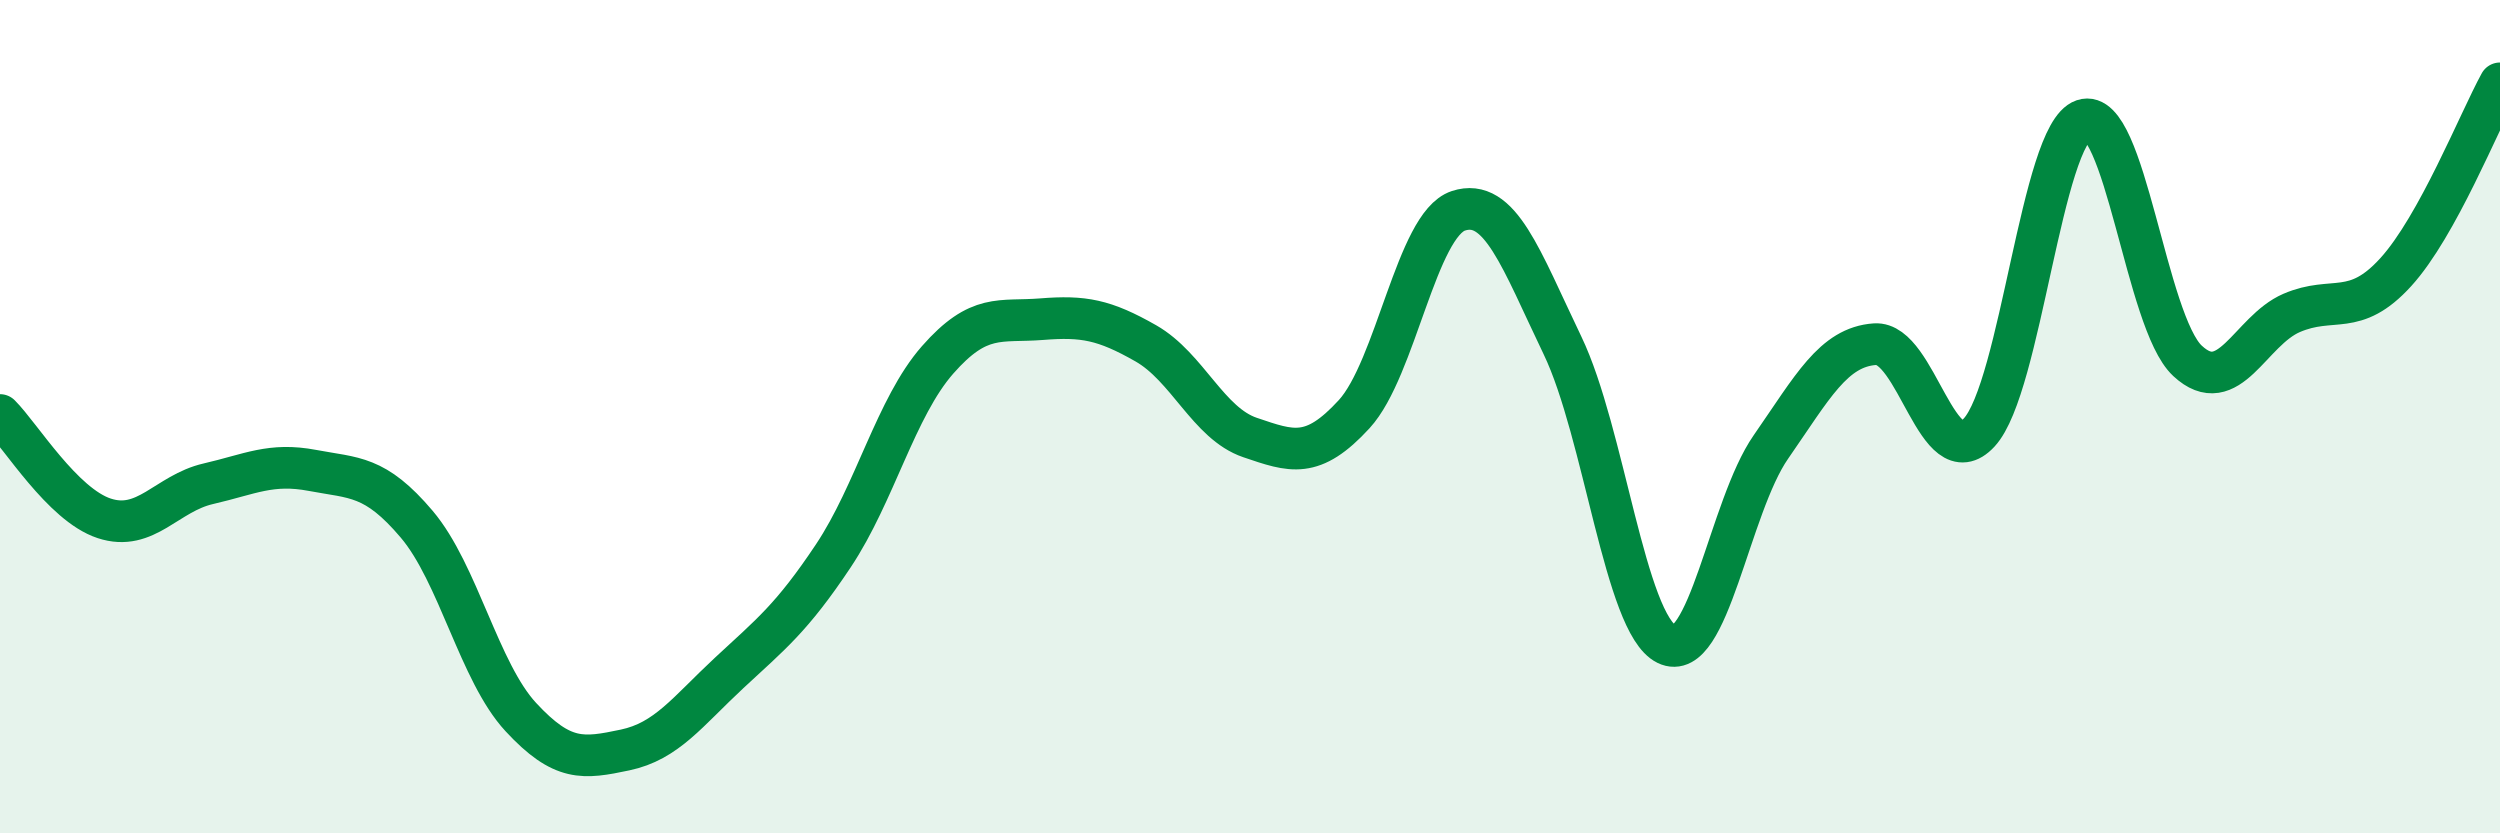 
    <svg width="60" height="20" viewBox="0 0 60 20" xmlns="http://www.w3.org/2000/svg">
      <path
        d="M 0,9.96 C 0.5,10.46 1.5,12.11 2.5,12.44 C 3.5,12.77 4,11.84 5,11.61 C 6,11.38 6.5,11.1 7.5,11.29 C 8.5,11.48 9,11.4 10,12.58 C 11,13.76 11.5,16.13 12.5,17.21 C 13.5,18.29 14,18.21 15,18 C 16,17.79 16.5,17.08 17.5,16.15 C 18.5,15.22 19,14.84 20,13.34 C 21,11.84 21.5,9.78 22.5,8.64 C 23.5,7.5 24,7.74 25,7.66 C 26,7.58 26.5,7.67 27.5,8.24 C 28.5,8.81 29,10.16 30,10.5 C 31,10.84 31.5,11.03 32.5,9.94 C 33.5,8.85 34,5.39 35,5.06 C 36,4.73 36.5,6.21 37.5,8.29 C 38.5,10.37 39,14.97 40,15.46 C 41,15.95 41.5,12.17 42.5,10.73 C 43.5,9.29 44,8.33 45,8.26 C 46,8.19 46.5,11.46 47.5,10.38 C 48.5,9.3 49,3.22 50,2.88 C 51,2.54 51.5,7.73 52.5,8.66 C 53.5,9.59 54,7.94 55,7.51 C 56,7.08 56.5,7.63 57.5,6.53 C 58.5,5.43 59.5,2.91 60,2L60 20L0 20Z"
        fill="#008740"
        opacity="0.1"
        stroke-linecap="round"
        stroke-linejoin="round"
      />
      <path
        d="M 0,9.96 C 0.5,10.46 1.5,12.11 2.5,12.44 C 3.5,12.77 4,11.84 5,11.61 C 6,11.38 6.5,11.1 7.5,11.29 C 8.5,11.48 9,11.4 10,12.58 C 11,13.76 11.5,16.13 12.5,17.21 C 13.5,18.29 14,18.21 15,18 C 16,17.79 16.5,17.08 17.5,16.15 C 18.5,15.22 19,14.84 20,13.34 C 21,11.84 21.5,9.78 22.5,8.64 C 23.5,7.5 24,7.74 25,7.66 C 26,7.58 26.5,7.67 27.5,8.24 C 28.5,8.81 29,10.16 30,10.5 C 31,10.84 31.5,11.03 32.5,9.94 C 33.5,8.85 34,5.39 35,5.06 C 36,4.73 36.5,6.21 37.5,8.29 C 38.5,10.37 39,14.97 40,15.46 C 41,15.95 41.5,12.17 42.5,10.73 C 43.5,9.29 44,8.33 45,8.26 C 46,8.19 46.5,11.46 47.5,10.38 C 48.5,9.3 49,3.22 50,2.88 C 51,2.54 51.5,7.73 52.5,8.66 C 53.5,9.59 54,7.94 55,7.51 C 56,7.08 56.5,7.63 57.5,6.53 C 58.5,5.43 59.5,2.91 60,2"
        stroke="#008740"
        stroke-width="1"
        fill="none"
        stroke-linecap="round"
        stroke-linejoin="round"
      />
    </svg>
  